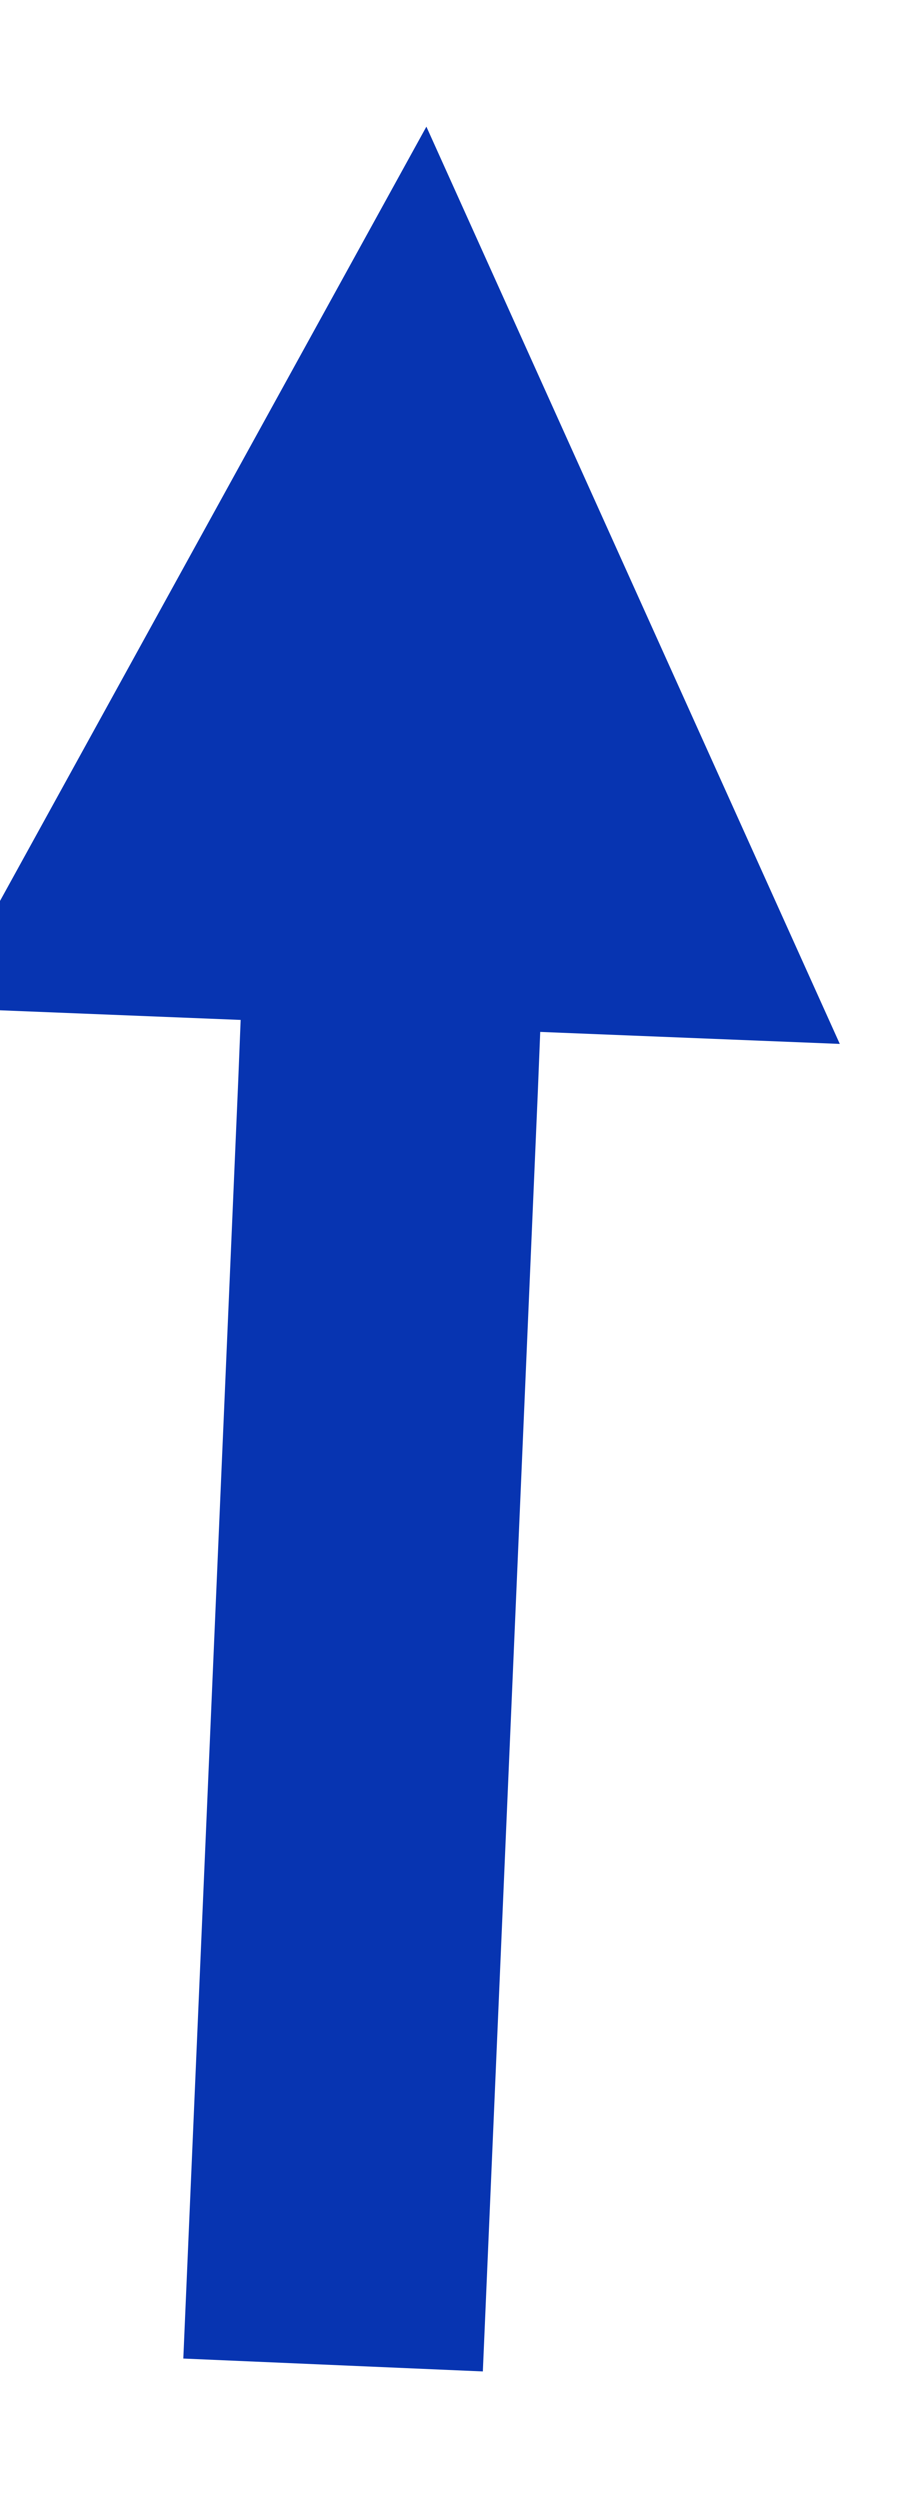 ﻿<?xml version="1.0" encoding="utf-8" standalone="yes"?>
<!DOCTYPE svg PUBLIC "-//W3C//DTD SVG 1.1//EN" "http://www.w3.org/Graphics/SVG/1.1/DTD/svg11.dtd">
<svg version="1.1" xmlns="http://www.w3.org/2000/svg" xmlns:xlink="http://www.w3.org/1999/xlink" width="0.125in" height="0.347in" class="slides-canvas" viewBox="0 0 9 25">
  <defs>
    <marker id="ah1" markerUnits="userSpaceOnUse" markerWidth="36" markerHeight="21" viewBox="-18 -10.5 36 21" orient="auto">
      <path d="M8.1 0L-0.9 4.5-0.9-4.5 8.1 0z" fill="#0734B1" />
    </marker>
  </defs>
  <g text-rendering="geometricPrecision" transform="scale(1, 1)">
    <g transform="matrix(1, 0, 0, -1, -541, 344.82)">
      <path marker-end="url(#ah1)" stroke-width="3" stroke="#0734B1" fill="none" d="M544.33 321.17L544.88 333.96 544.94 335.46" />
    </g>
  </g>
</svg>
